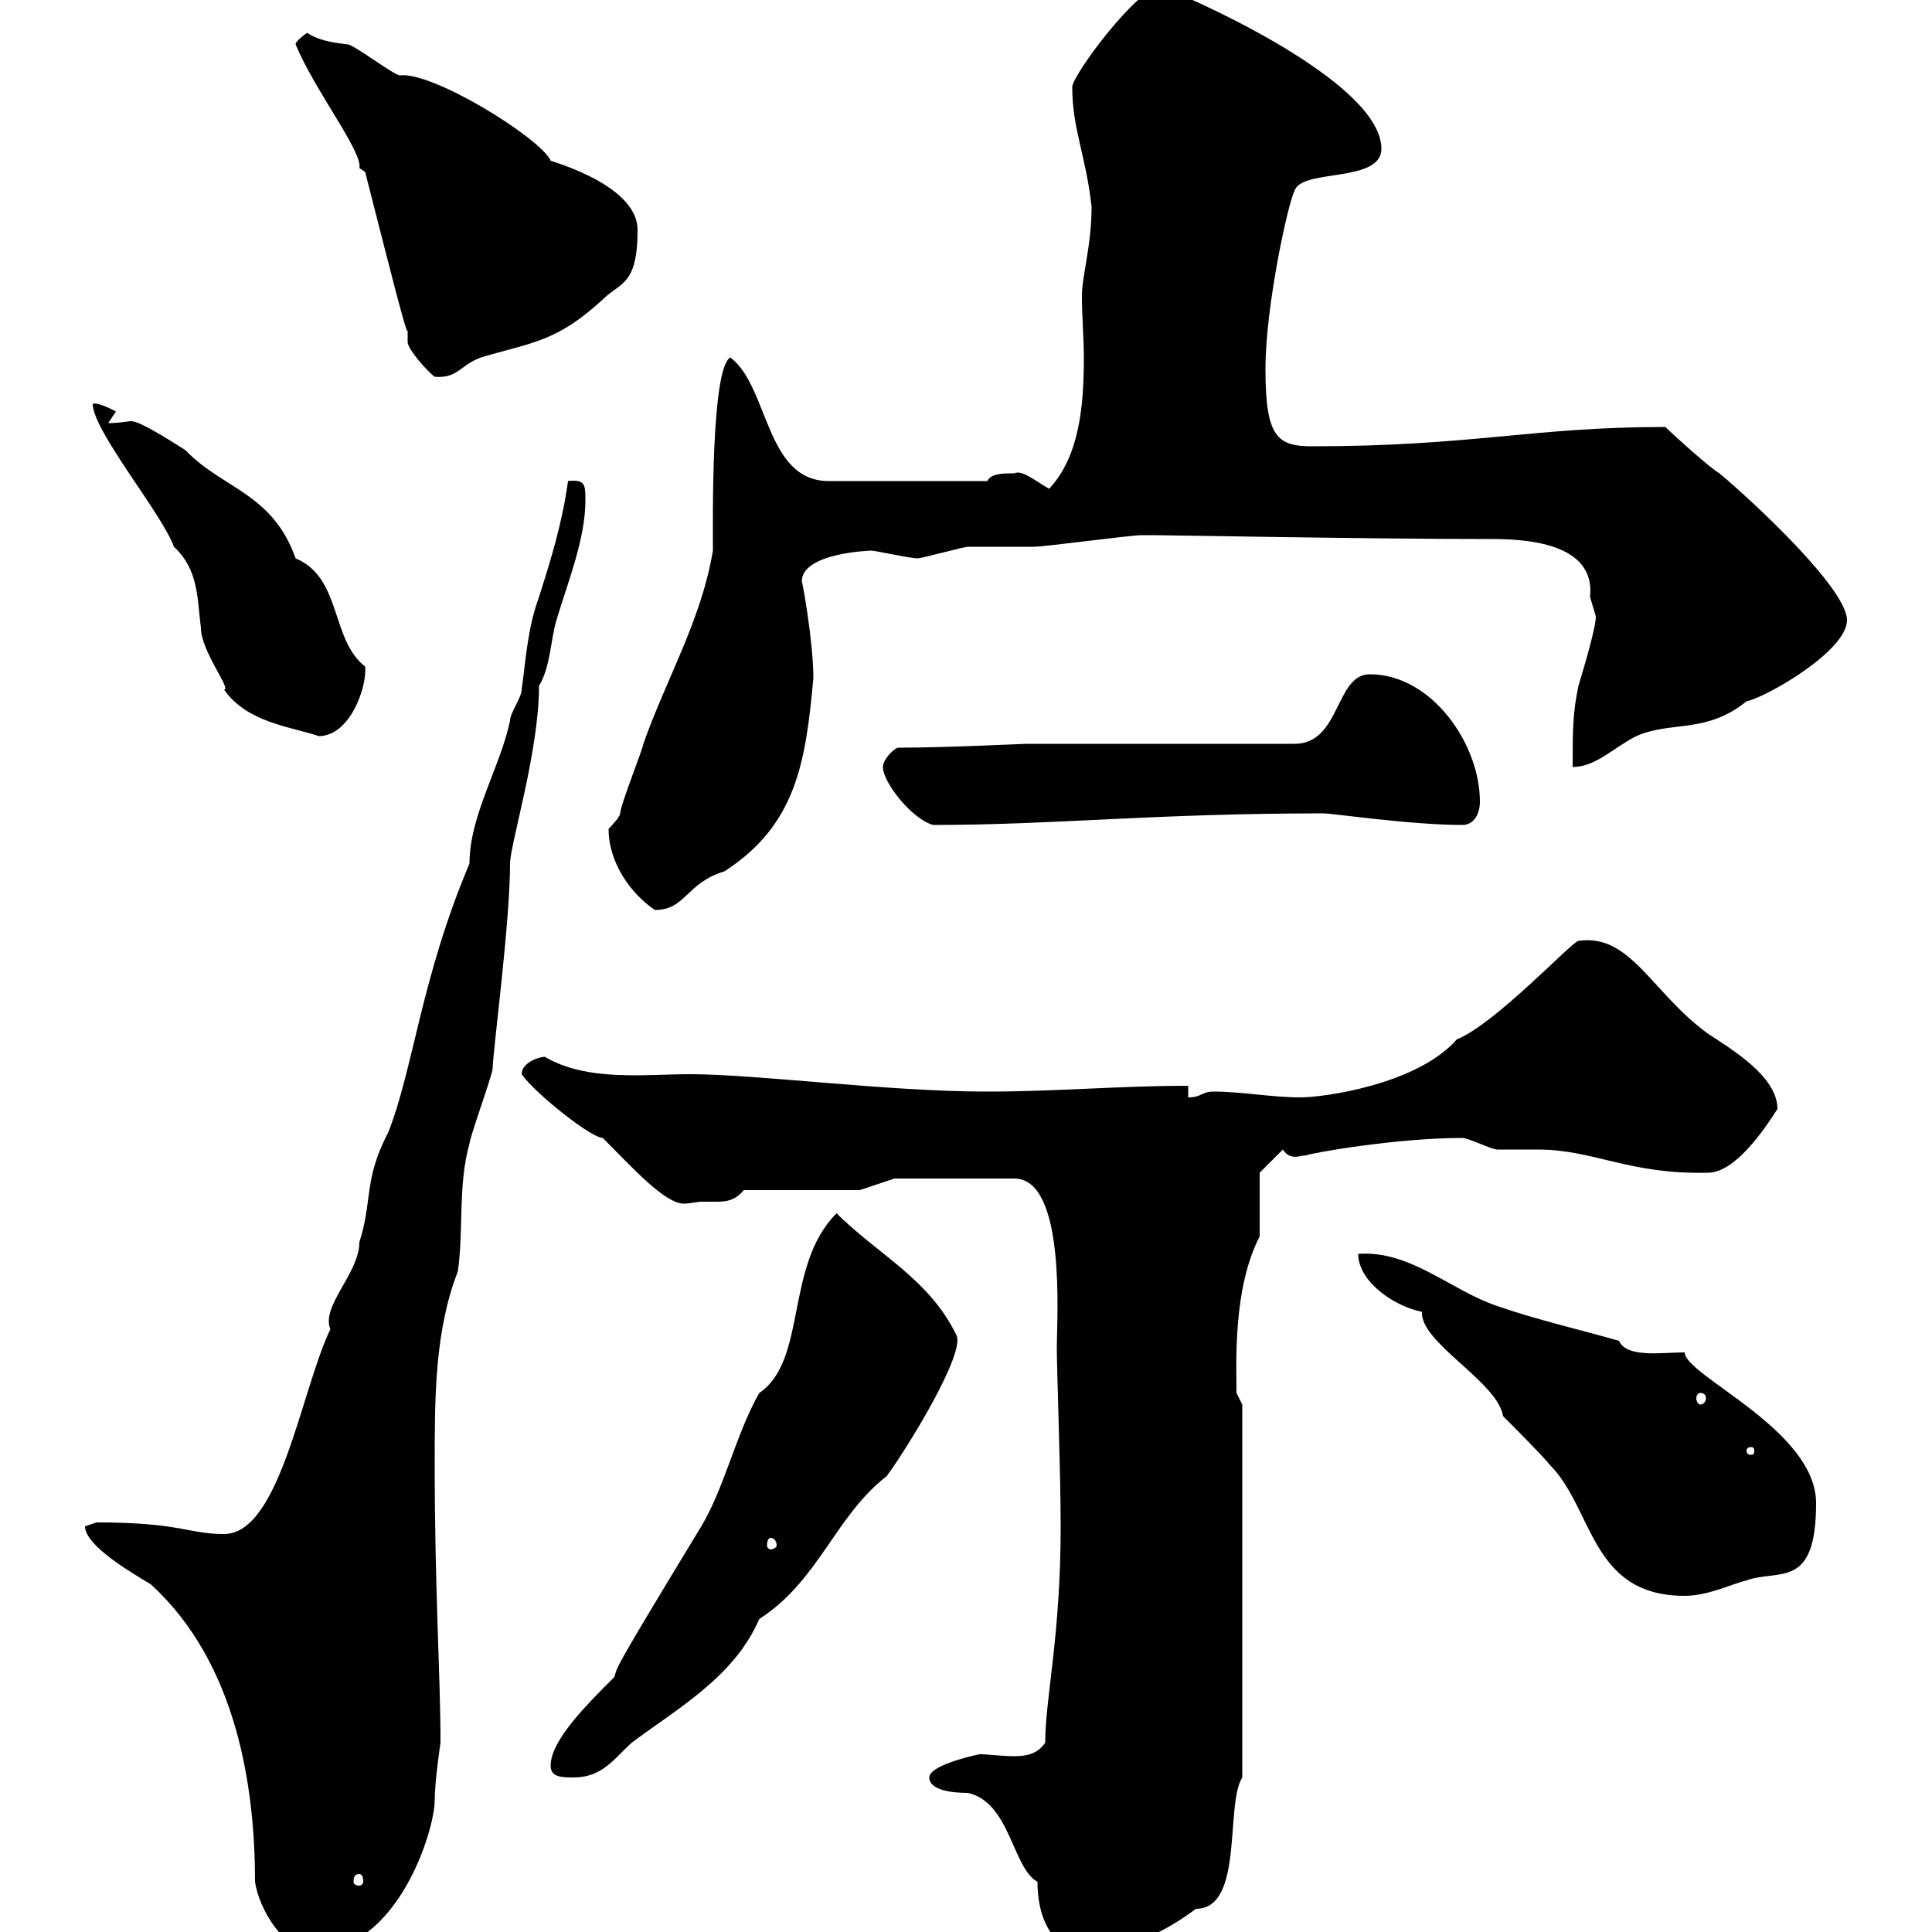 <svg xmlns="http://www.w3.org/2000/svg" xmlns:xlink="http://www.w3.org/1999/xlink" width="300" height="300"><path d="M39.60 292.20C40.20 296.40 44.10 303 48.60 303C61.80 303 67.50 284.10 67.50 279.60C67.50 276.60 68.40 270.60 68.40 270.60C68.40 260.10 67.50 246.90 67.50 227.40C67.50 216.90 67.50 206.70 71.10 197.40C72 191.10 71.10 183.90 72.90 177.60C72.90 176.70 76.50 166.80 76.50 165.90C76.50 163.50 79.20 143.40 79.20 134.10C79.20 131.10 83.70 116.70 83.70 106.50C85.50 103.50 85.50 99.30 86.40 96.30C88.20 90.30 90.90 83.70 90.90 77.70C90.90 75.30 90.90 74.40 88.20 74.70C87.30 81.30 85.50 87 83.70 92.70C81.90 97.50 81.60 102.90 81 107.10C81 108.30 79.20 110.70 79.20 111.90C77.70 119.10 72.90 126.60 72.90 134.10C65.40 151.80 64.20 165.90 60.30 175.80C56.40 183.30 57.90 186.30 55.80 192.90C55.80 197.70 49.80 202.80 51.30 206.40C46.80 215.70 43.50 238.20 34.80 238.20C29.10 238.20 28.20 236.40 15 236.40C15 236.40 13.20 237 13.20 237C13.20 240 20.40 244.20 23.40 246C36.90 258.30 39.60 277.80 39.60 292.20ZM144.30 276C144.30 278.10 148.20 278.40 150.30 278.40C156.90 279.90 157.20 290.10 161.10 292.20C161.10 299.10 164.40 303 168.30 303C174.90 303 180.90 300 185.70 296.40C193.20 296.40 190.20 280.20 192.90 276L192.90 218.10C192.90 218.10 192 216.30 192 216.30C192 211.80 191.40 200.10 195.60 192C195.60 190.20 195.60 183.90 195.60 182.10L199.20 178.50C200.40 180.30 201.90 179.40 202.80 179.40C203.40 179.10 216.60 176.70 227.10 176.70C228 176.70 231.60 178.50 232.50 178.50C233.40 178.50 237.90 178.50 238.80 178.50C247.50 178.50 252.90 182.40 265.20 182.10C269.40 182.10 273.90 175.50 276 172.20C276 167.10 268.80 162.90 265.20 160.50C256.50 154.20 253.20 144.90 245.10 146.10C244.20 146.10 232.20 159 226.20 161.40C220.20 168.30 205.80 170.40 201.90 170.40C197.40 170.40 192.90 169.50 188.40 169.50C186.60 169.50 186.60 170.40 184.50 170.40L184.50 168.60C173.70 168.60 164.10 169.50 153.30 169.50C137.70 169.50 117.60 166.80 107.10 166.80C100.20 166.80 91.20 168 84.60 164.10C83.70 164.10 81 165 81 166.80C83.10 169.80 91.80 176.70 93.60 176.70C98.10 181.20 103.20 186.90 106.20 186.90C107.10 186.90 108.30 186.60 108.90 186.60C109.80 186.60 110.40 186.60 111 186.60C112.50 186.60 114 186.60 115.50 184.80L133.50 184.80L138.90 183L157.50 183C165.60 183 164.10 204.90 164.10 209.10C164.10 213 164.70 228.30 164.70 237C164.70 254.10 162.30 263.70 162.30 270.60C161.10 272.40 159.30 272.70 157.50 272.70C155.40 272.70 153.60 272.40 152.10 272.40C150.60 272.70 144.30 274.20 144.30 276ZM55.80 291C56.10 291 56.40 291.30 56.40 292.20C56.40 292.50 56.10 292.80 55.80 292.80C55.20 292.80 54.90 292.50 54.90 292.20C54.90 291.30 55.20 291 55.80 291ZM85.50 274.20C85.50 276 87.30 276 89.10 276C93.60 276 95.40 273 98.10 270.60C105.30 265.20 114 260.40 117.90 251.40C127.20 245.40 129.60 235.50 137.70 229.20C141 224.70 150 210 148.50 207.30C144.30 198.60 136.20 194.70 129.90 188.40C121.80 196.50 125.40 211.20 117.90 216.30C114.30 222.60 112.50 231 108.90 237C94.50 260.70 96 258.60 95.40 260.40C90.90 264.90 85.50 270.30 85.50 274.20ZM210.90 194.70C210.90 198.90 216.30 202.80 220.80 203.70C220.50 208.50 232.50 214.50 233.40 219.90C234.30 220.80 239.70 226.20 240.60 227.40C247.50 234.30 246.90 247.80 261.60 247.80C265.20 247.80 268.80 246 271.20 245.40C276.30 243.60 282 246.90 282 233.40C282 222 261.60 213.60 261.60 210C258 210 252.60 210.90 251.40 208.20C245.10 206.40 238.50 204.90 232.50 202.80C225.30 200.40 219 194.10 210.90 194.70ZM119.70 238.80C120 238.80 120.60 239.10 120.60 240C120.60 240.30 120 240.60 119.70 240.60C119.40 240.60 119.10 240.30 119.10 240C119.10 239.10 119.40 238.80 119.70 238.80ZM272.40 225.30C272.40 225.90 272.10 225.90 271.80 225.90C271.80 225.90 271.20 225.90 271.20 225.30C271.20 224.70 271.80 224.70 271.80 224.70C272.10 224.70 272.40 224.70 272.40 225.30ZM264 216.30C264.60 216.30 264.90 216.60 264.90 217.20C264.90 217.50 264.60 218.10 264 218.10C263.70 218.10 263.40 217.50 263.40 217.20C263.40 216.60 263.70 216.30 264 216.30ZM94.50 128.70C94.50 134.10 98.10 138.90 101.70 141.30C106.50 141.30 106.50 137.10 112.50 135.30C123.60 128.10 125.10 118.50 126.30 105.30C126.30 99.60 124.50 89.70 124.50 90.30C124.50 85.80 135.30 85.50 135.30 85.50C135.90 85.50 141.30 86.70 142.50 86.70C143.10 86.70 149.70 84.90 150.30 84.90C151.50 84.90 159.30 84.90 160.50 84.90C162.30 84.90 175.50 83.10 177.30 83.10C178.20 83.10 178.50 83.10 179.10 83.10C181.80 83.10 212.40 83.70 231.60 83.70C237 83.70 247.80 84.30 246.90 92.70C246.90 92.70 247.80 95.70 247.80 95.70C247.80 97.50 246 103.50 245.10 106.50C244.20 110.70 244.20 113.70 244.20 119.10C247.80 119.10 250.50 116.10 254.10 114.30C259.50 111.90 264.90 114 271.20 108.90C274.20 108.30 286.80 101.10 286.80 96.30C286.80 91.50 272.70 78.30 267 73.50C265.80 72.90 259.80 67.50 258.60 66.30C237.90 66.30 228.60 69.30 203.70 69.30C198.30 69.30 196.50 67.80 196.50 57.30C196.50 47.40 200.10 31.20 201 29.70C201.90 26.10 214.50 28.50 214.50 23.10C214.50 13.50 189.30 1.50 180.30-2.10C176.70-2.10 166.50 11.70 166.50 13.50C166.50 20.10 168.60 24 169.50 32.10C169.50 38.10 168 42.90 168 45.90C168 49.20 168.30 52.50 168.30 55.50C168.30 62.70 167.70 70.80 162.90 75.90C160.80 74.70 158.70 72.90 157.50 73.50C155.70 73.50 153.90 73.50 153.30 74.70L128.70 74.70C118.80 74.70 119.40 60 113.40 55.50C110.40 57.30 110.70 80.70 110.70 85.50C108.90 96.30 103.50 105.30 99.90 115.50C99.90 116.10 96.30 125.10 96.30 126.30C96.30 126.90 94.50 128.70 94.50 128.70ZM137.10 119.10C137.10 121.50 141.60 127.20 144.90 128.10C163.80 128.10 179.10 126.30 205.50 126.30C207 126.30 219 128.10 227.10 128.10C228.90 128.10 229.80 126.30 229.80 124.50C229.80 115.50 222.30 104.70 212.70 104.70C207.30 104.70 208.20 115.50 201 115.50L159.30 115.50C159 115.50 146.70 116.10 139.50 116.10C138.90 116.10 137.10 117.90 137.10 119.10ZM14.40 62.70C14.40 66.90 25.20 79.80 27 84.90C30.90 88.50 30.60 93 31.20 97.50C31.20 101.10 36 107.10 34.80 107.10C38.40 112.20 45 112.80 49.50 114.30C54.30 114.30 57 106.80 56.70 103.50C51.30 99.30 53.10 89.70 45.90 86.70C42.30 76.50 34.50 75.90 28.80 69.90C25.50 67.80 21.60 65.40 20.40 65.40C19.80 65.40 18.60 65.70 16.80 65.70C16.80 65.70 18 63.90 18 63.90C18 63.90 15.30 62.40 14.40 62.70ZM56.70 26.70C60.30 40.80 63.30 52.80 63.30 51.30C63.30 51.90 63.30 52.50 63.30 53.10C63.30 54.30 66.60 57.90 67.50 58.50C71.10 58.80 71.40 56.70 74.70 55.50C82.80 53.10 86.40 53.10 93.60 46.50C96.30 43.80 99 44.40 99 35.70C99 28.20 83.70 24.60 85.50 24.90C83.70 21.30 67.20 11.10 62.10 11.70C61.20 11.70 54.90 6.90 54 6.90C51.60 6.60 49.50 6.30 47.70 5.10C47.70 5.10 45.90 6.30 45.90 6.90C48.90 14.10 56.40 23.70 55.80 26.10C55.80 26.10 56.70 26.70 56.70 26.70Z"/></svg>
